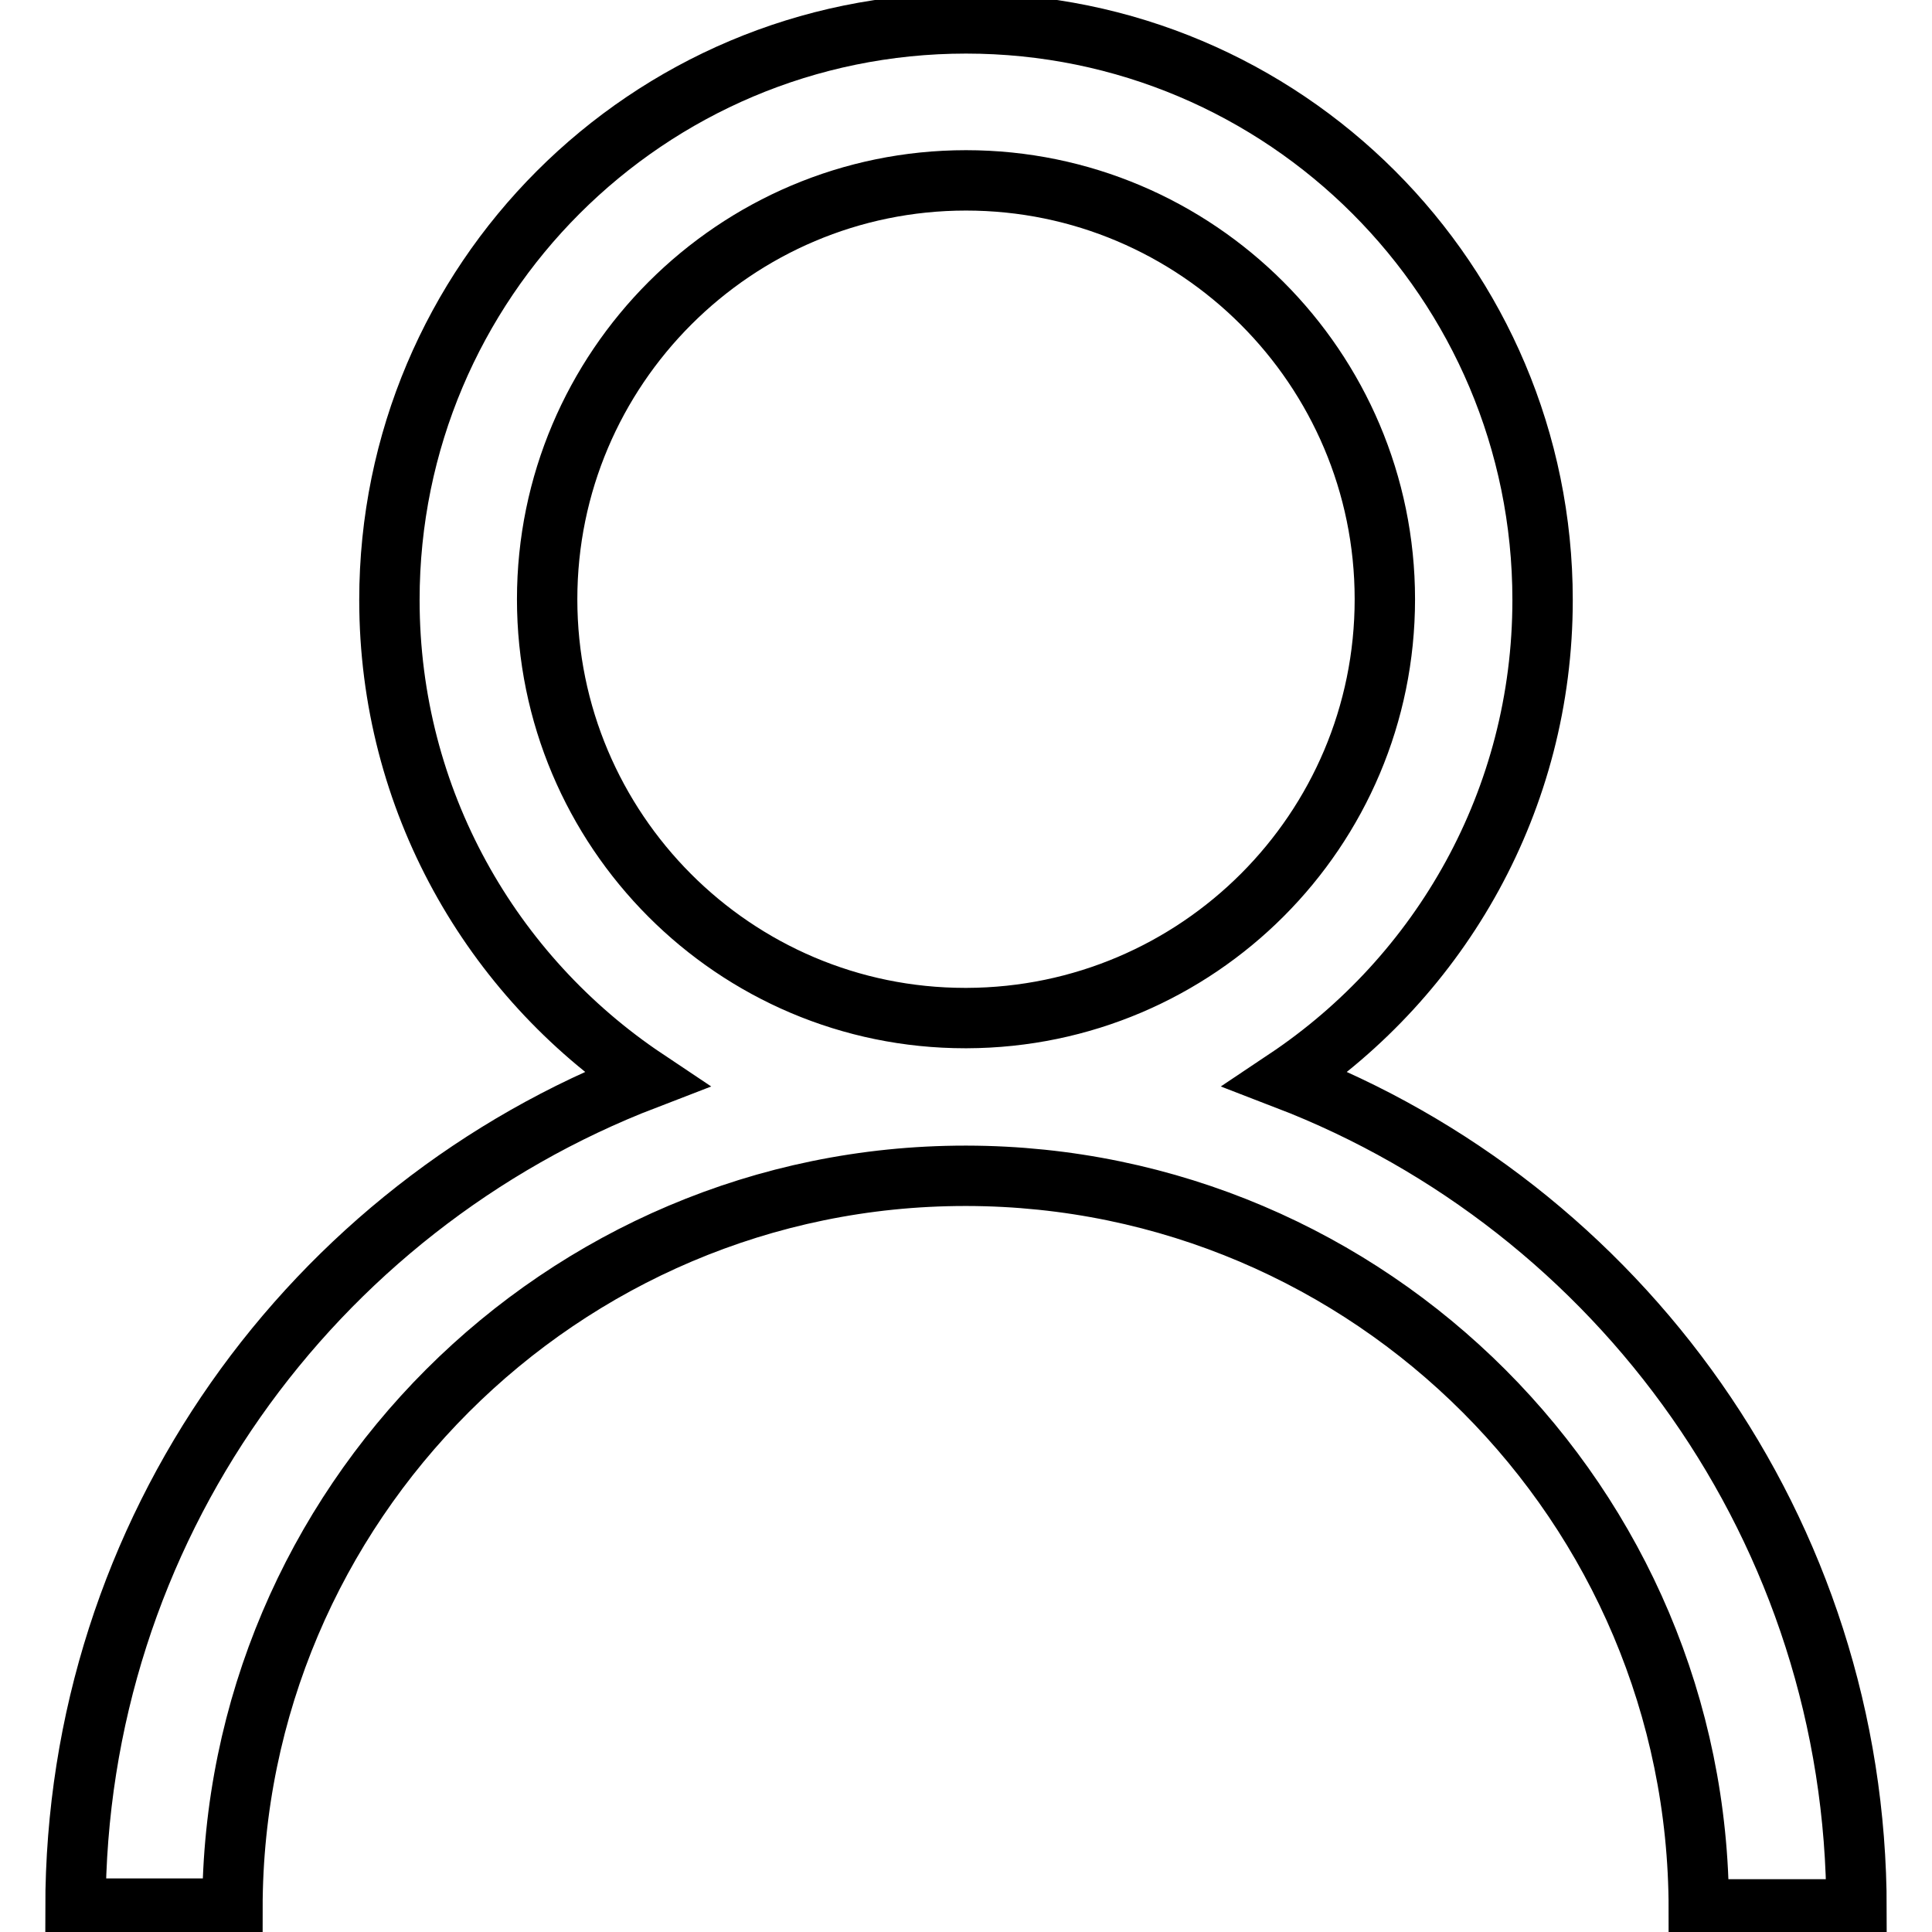 <?xml version="1.0" encoding="utf-8"?>
<!-- Svg Vector Icons : http://www.onlinewebfonts.com/icon -->
<!DOCTYPE svg PUBLIC "-//W3C//DTD SVG 1.1//EN" "http://www.w3.org/Graphics/SVG/1.1/DTD/svg11.dtd">
<svg version="1.1" xmlns="http://www.w3.org/2000/svg" xmlns:xlink="http://www.w3.org/1999/xlink" x="0px" y="0px" viewBox="0 0 256 256" enable-background="new 0 0 256 256" xml:space="preserve">
<g> <path stroke-width="8" fill-opacity="0" stroke="#000000"  d="M127.9,155.8c0,0,0.1,0,0.1,0c0,0,0.1,0,0.1,0c53.5,0.1,97,43.6,97,97.2H246c0-50.2-31.4-93-75.6-110 c20.5-13.7,34-37,34-63.5c0-42.2-34.2-76.4-76.4-76.4c-42.2,0-76.4,34.2-76.4,76.4c0,26.5,13.5,49.8,34,63.5 C41.4,160,10,202.7,10,252.9h20.8C30.8,199.4,74.4,155.8,127.9,155.8z M72.5,79.4c0-30.6,24.9-55.5,55.5-55.5 c30.6,0,55.5,24.9,55.5,55.5c0,30.6-24.8,55.4-55.4,55.5c0,0-0.1,0-0.1,0s-0.1,0-0.1,0C97.3,134.9,72.5,110,72.5,79.4z"/></g>
</svg>